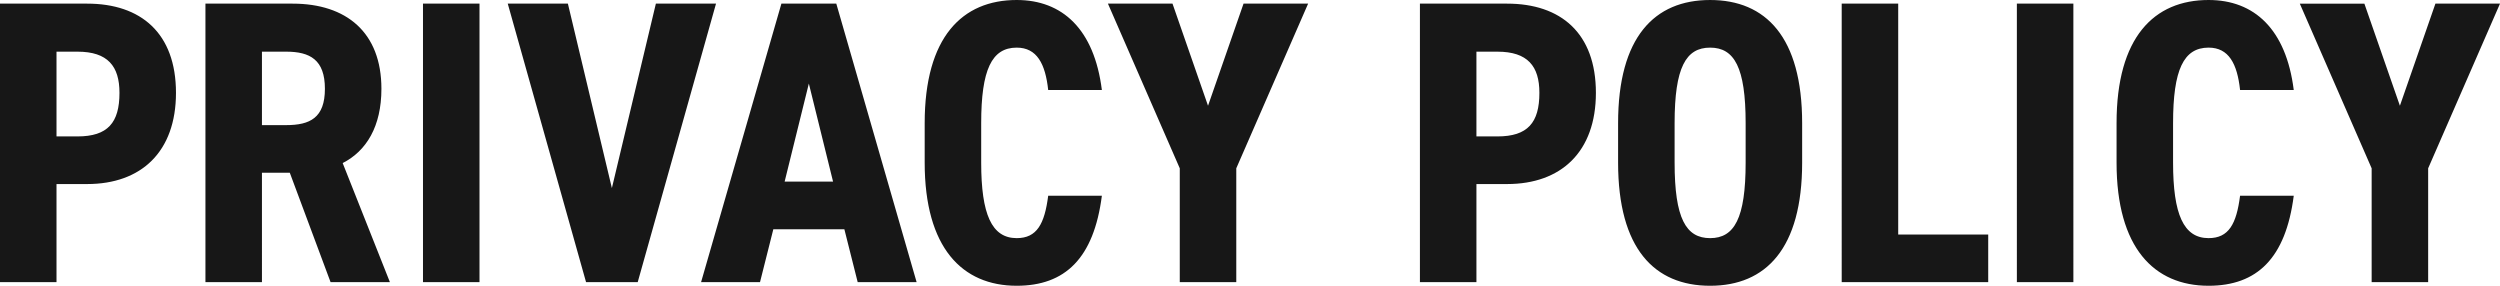 <svg xmlns="http://www.w3.org/2000/svg" width="185.82" height="21.24" viewBox="0 0 185.82 21.24"><path d="M8.22-7.29c4.02,0,6.6-2.4,6.6-6.78,0-4.44-2.61-6.63-6.6-6.63H1.74V0h4.2V-7.29ZM5.94-10.83v-6.3H7.5c2.25,0,3.12,1.08,3.12,3.06,0,2.22-.87,3.24-3.12,3.24ZM30.72,0,27.21-8.85c1.77-.9,2.88-2.73,2.88-5.52,0-4.2-2.61-6.33-6.6-6.33H17.01V0h4.2V-8.13h2.07L26.31,0ZM21.21-11.67v-5.46h1.8c1.77,0,2.88.6,2.88,2.76s-1.11,2.7-2.88,2.7ZM37.38-20.7h-4.2V0h4.2Zm13.11,0L47.22-6.99,43.95-20.7H39.48L45.3,0h3.84l5.82-20.7ZM59.22-3.93H64.5L65.49,0h4.38L63.9-20.7H59.82L53.85,0h4.38Zm4.44-3.54h-3.6l1.8-7.29Zm19.98-6.81c-.57-4.53-2.94-6.69-6.33-6.69-4.05,0-6.84,2.76-6.84,9.15v2.94c0,6.33,2.79,9.15,6.84,9.15,3.6,0,5.73-2.04,6.33-6.69H79.65c-.27,2.1-.84,3.15-2.34,3.15-1.86,0-2.64-1.77-2.64-5.61v-2.94c0-3.96.78-5.61,2.64-5.61,1.5,0,2.13,1.2,2.34,3.15Zm7.89,1.17L88.89-20.7h-4.8L89.43-8.46V0h4.2V-8.46L98.97-20.7h-4.8Zm22.23,5.82c4.02,0,6.6-2.4,6.6-6.78,0-4.44-2.61-6.63-6.6-6.63h-6.48V0h4.2V-7.29Zm-2.28-3.54v-6.3h1.56c2.25,0,3.12,1.08,3.12,3.06,0,2.22-.87,3.24-3.12,3.24Zm24.21,1.95v-2.94c0-6.39-2.7-9.15-6.84-9.15s-6.84,2.76-6.84,9.15v2.94c0,6.39,2.7,9.15,6.84,9.15S135.69-2.49,135.69-8.88Zm-9.48,0v-2.94c0-4.14.84-5.61,2.64-5.61s2.64,1.47,2.64,5.61v2.94c0,4.14-.84,5.61-2.64,5.61S126.21-4.74,126.21-8.88ZM142.83-20.7h-4.2V0h10.89V-3.54h-6.69Zm13.02,0h-4.2V0h4.2Zm16.38,6.42c-.57-4.53-2.94-6.69-6.33-6.69-4.05,0-6.84,2.76-6.84,9.15v2.94c0,6.33,2.79,9.15,6.84,9.15,3.6,0,5.73-2.04,6.33-6.69h-3.99c-.27,2.1-.84,3.15-2.34,3.15-1.86,0-2.64-1.77-2.64-5.61v-2.94c0-3.96.78-5.61,2.64-5.61,1.5,0,2.13,1.2,2.34,3.15Zm7.89,1.17-2.64-7.59h-4.8l5.34,12.24V0h4.2V-8.46l5.34-12.24h-4.8Z" transform="translate(-1.74 20.97)" fill="#171717"/></svg>